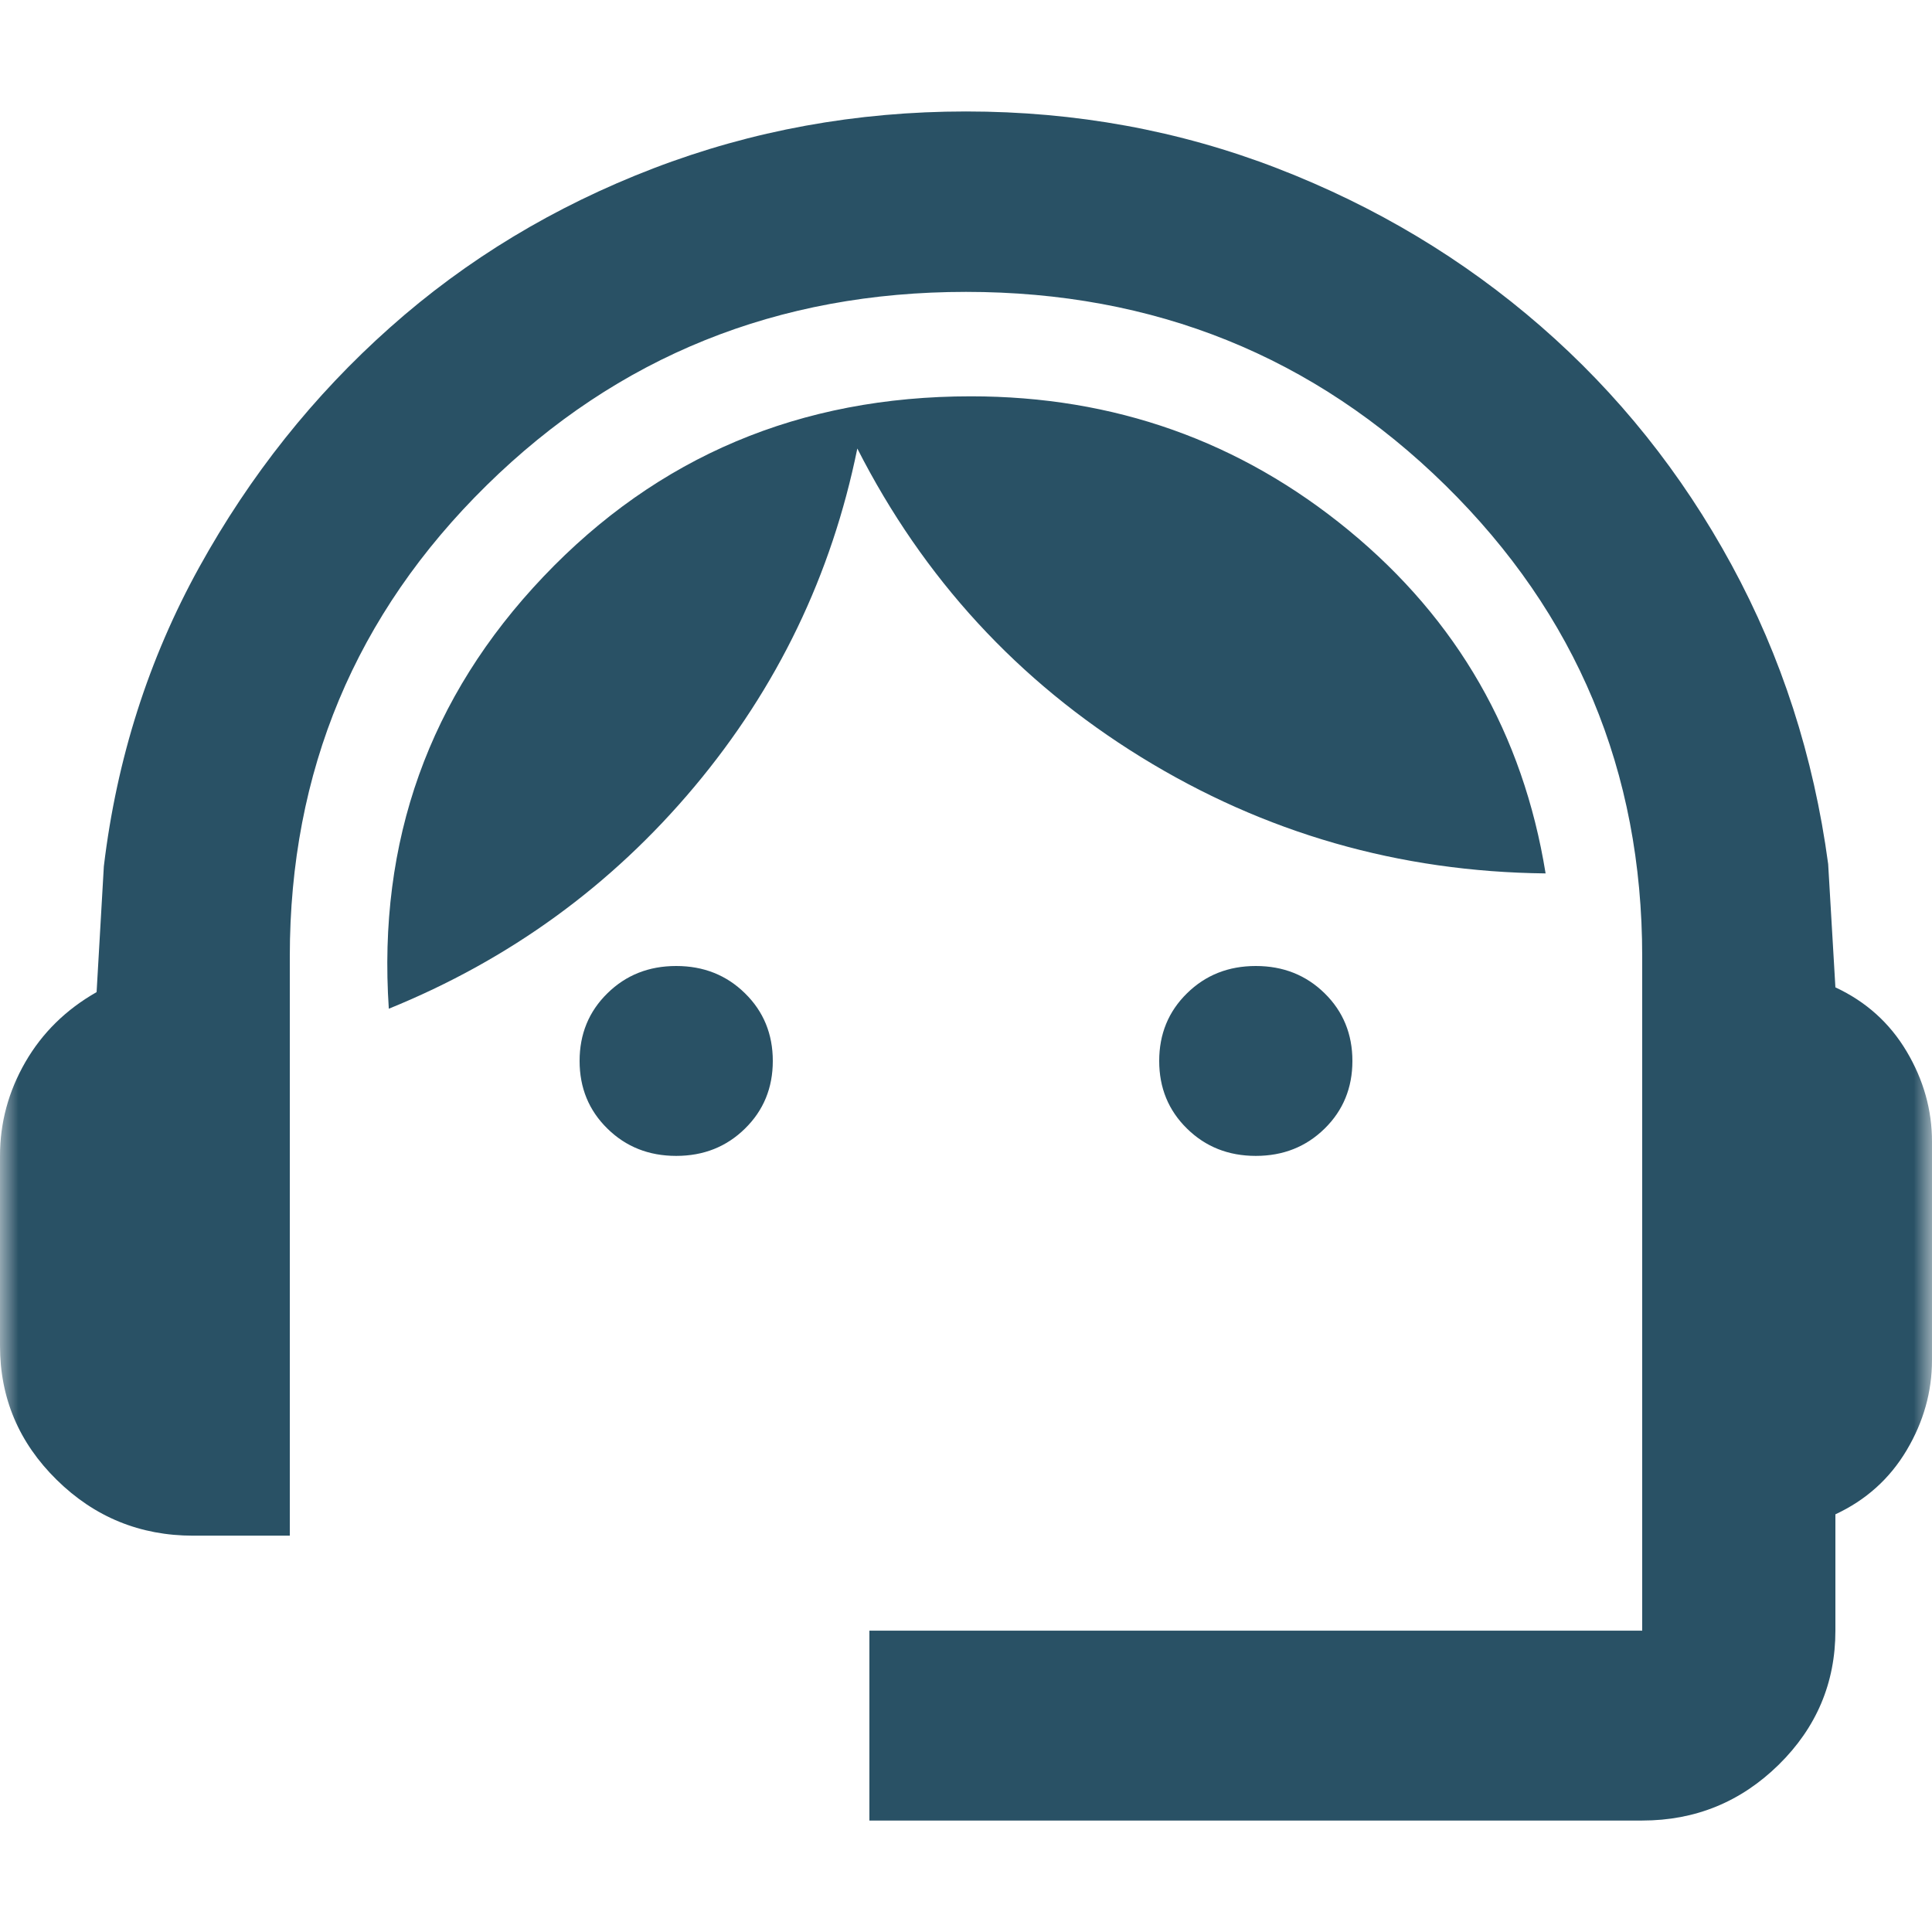 <svg width="52" height="52" viewBox="0 0 52 52" fill="none" xmlns="http://www.w3.org/2000/svg">
<mask id="mask0_19196_941" style="mask-type:alpha" maskUnits="userSpaceOnUse" x="0" y="0" width="52" height="52">
<rect width="52" height="52" fill="#D9D9D9"/>
</mask>
<g mask="url(#mask0_19196_941)">
<path d="M23.4 49V43.889H44.2V25.744C44.2 20.761 42.434 16.534 38.903 13.062C35.371 9.591 31.07 7.856 26 7.856C20.93 7.856 16.629 9.591 13.098 13.062C9.566 16.534 7.8 20.761 7.8 25.744V41.333H5.2C3.77 41.333 2.546 40.833 1.528 39.832C0.509 38.831 0 37.628 0 36.222V31.111C0 30.217 0.228 29.375 0.682 28.587C1.137 27.799 1.777 27.171 2.6 26.703L2.795 23.317C3.142 20.42 3.998 17.737 5.362 15.267C6.728 12.796 8.439 10.645 10.498 8.814C12.556 6.982 14.918 5.556 17.582 4.533C20.247 3.511 23.053 3 26 3C28.947 3 31.742 3.511 34.385 4.533C37.028 5.556 39.39 6.972 41.47 8.782C43.55 10.592 45.262 12.732 46.605 15.203C47.948 17.673 48.815 20.357 49.205 23.253L49.4 26.575C50.223 26.958 50.862 27.533 51.318 28.3C51.773 29.067 52 29.876 52 30.728V36.606C52 37.457 51.773 38.267 51.318 39.033C50.862 39.8 50.223 40.375 49.4 40.758V43.889C49.4 45.294 48.891 46.498 47.873 47.499C46.854 48.499 45.63 49 44.2 49H23.4ZM18.2 31.111C17.463 31.111 16.846 30.866 16.348 30.376C15.849 29.887 15.6 29.28 15.6 28.556C15.6 27.831 15.849 27.224 16.348 26.735C16.846 26.245 17.463 26 18.2 26C18.937 26 19.554 26.245 20.052 26.735C20.551 27.224 20.8 27.831 20.8 28.556C20.8 29.28 20.551 29.887 20.052 30.376C19.554 30.866 18.937 31.111 18.2 31.111ZM33.8 31.111C33.063 31.111 32.446 30.866 31.948 30.376C31.449 29.887 31.2 29.28 31.2 28.556C31.2 27.831 31.449 27.224 31.948 26.735C32.446 26.245 33.063 26 33.8 26C34.537 26 35.154 26.245 35.653 26.735C36.151 27.224 36.4 27.831 36.4 28.556C36.4 29.28 36.151 29.887 35.653 30.376C35.154 30.866 34.537 31.111 33.8 31.111ZM10.465 27.15C10.162 22.635 11.548 18.759 14.625 15.522C17.702 12.285 21.537 10.667 26.13 10.667C29.987 10.667 33.377 11.87 36.303 14.276C39.227 16.683 40.993 19.76 41.6 23.508C37.657 23.466 34.028 22.422 30.712 20.378C27.398 18.333 24.852 15.565 23.075 12.072C22.382 15.48 20.919 18.514 18.688 21.176C16.456 23.838 13.715 25.83 10.465 27.15Z" fill="#295165"/>
</g>
</svg>
